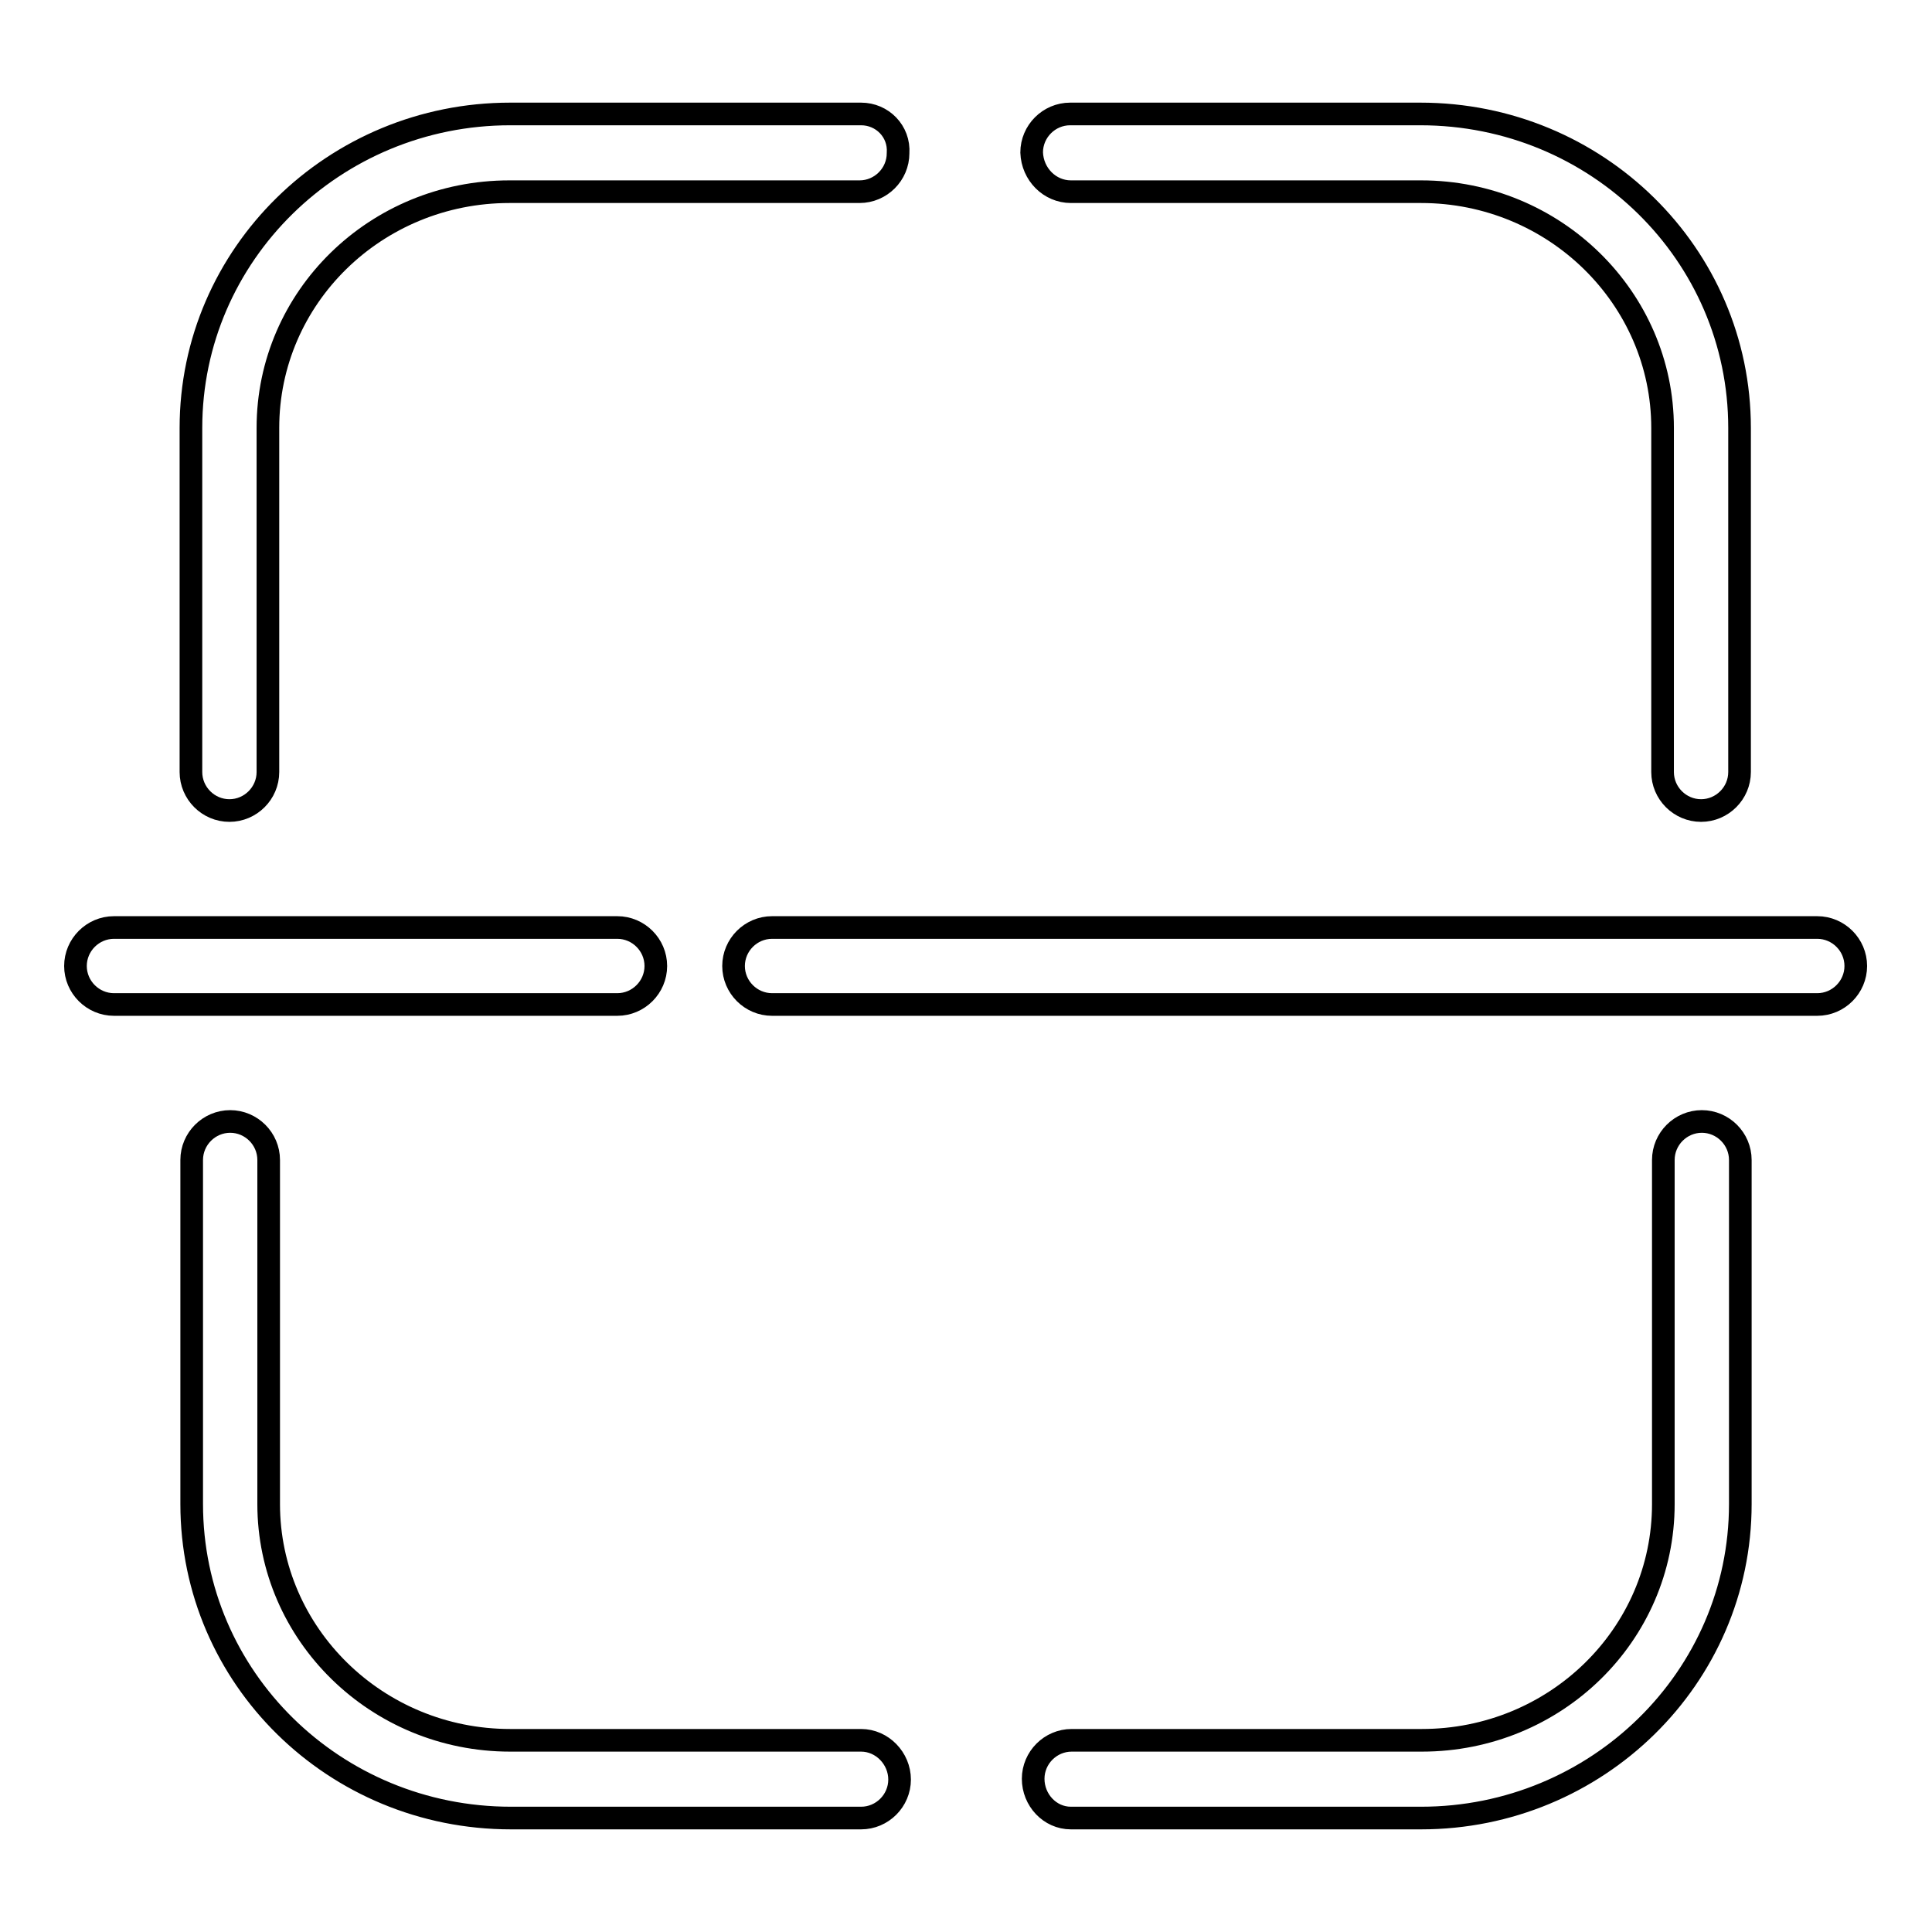 <?xml version="1.0" encoding="utf-8"?>
<!-- Svg Vector Icons : http://www.onlinewebfonts.com/icon -->
<!DOCTYPE svg PUBLIC "-//W3C//DTD SVG 1.1//EN" "http://www.w3.org/Graphics/SVG/1.1/DTD/svg11.dtd">
<svg version="1.1" xmlns="http://www.w3.org/2000/svg" xmlns:xlink="http://www.w3.org/1999/xlink" x="0px" y="0px" viewBox="0 0 256 256" enable-background="new 0 0 256 256" xml:space="preserve">
<g> <path stroke-width="3" fill-opacity="0" stroke="#000000"  d="M15.1,133.1h66.7c2.8,0,5.1-2.3,5.1-5.1c0-2.8-2.3-5.1-5.1-5.1c0,0,0,0,0,0H15.1c-2.8,0-5.1,2.3-5.1,5.1 C10,130.8,12.3,133.1,15.1,133.1C15.1,133.1,15.1,133.1,15.1,133.1z M102.3,133.1h138.5c2.8,0,5.1-2.3,5.1-5.1 c0-2.8-2.3-5.1-5.1-5.1c0,0,0,0,0,0H102.3c-2.8,0-5.1,2.3-5.1,5.1C97.2,130.8,99.5,133.1,102.3,133.1 C102.3,133.1,102.3,133.1,102.3,133.1z M141.9,240.9h46.4c23.3,0,42.3-18.6,42.3-41.6v-45.6c0-2.8-2.3-5.1-5.1-5.1 s-5.1,2.3-5.1,5.1l0,0v45.6c0,17.3-14.3,31.3-32,31.3h-46.4c-2.8,0-5.1,2.3-5.1,5.1S139.1,240.9,141.9,240.9z M114.1,230.6H67.6 c-17.7,0-32-14.1-32-31.3v-45.6c0-2.8-2.3-5.1-5.1-5.1s-5.1,2.3-5.1,5.1l0,0v45.6c0,23,18.9,41.6,42.3,41.6h46.4 c2.8,0,5.1-2.3,5.1-5.1S116.9,230.6,114.1,230.6L114.1,230.6z M141.9,25.4h46.4c17.7,0,32,14.1,32,31.3v45.6c0,2.8,2.3,5.1,5.1,5.1 s5.1-2.3,5.1-5.1V56.7c0-23-18.9-41.6-42.3-41.6h-46.4c-2.8,0-5.1,2.3-5.1,5.1C136.8,23.1,139.1,25.4,141.9,25.4z M114.1,15.1H67.6 c-23.3,0-42.3,18.6-42.3,41.6v45.6c0,2.8,2.3,5.1,5.1,5.1s5.1-2.3,5.1-5.1V56.7c0-17.3,14.3-31.3,32-31.3h46.4 c2.8,0,5.1-2.3,5.1-5.1C119.2,17.4,116.9,15.1,114.1,15.1z"/></g>
</svg>